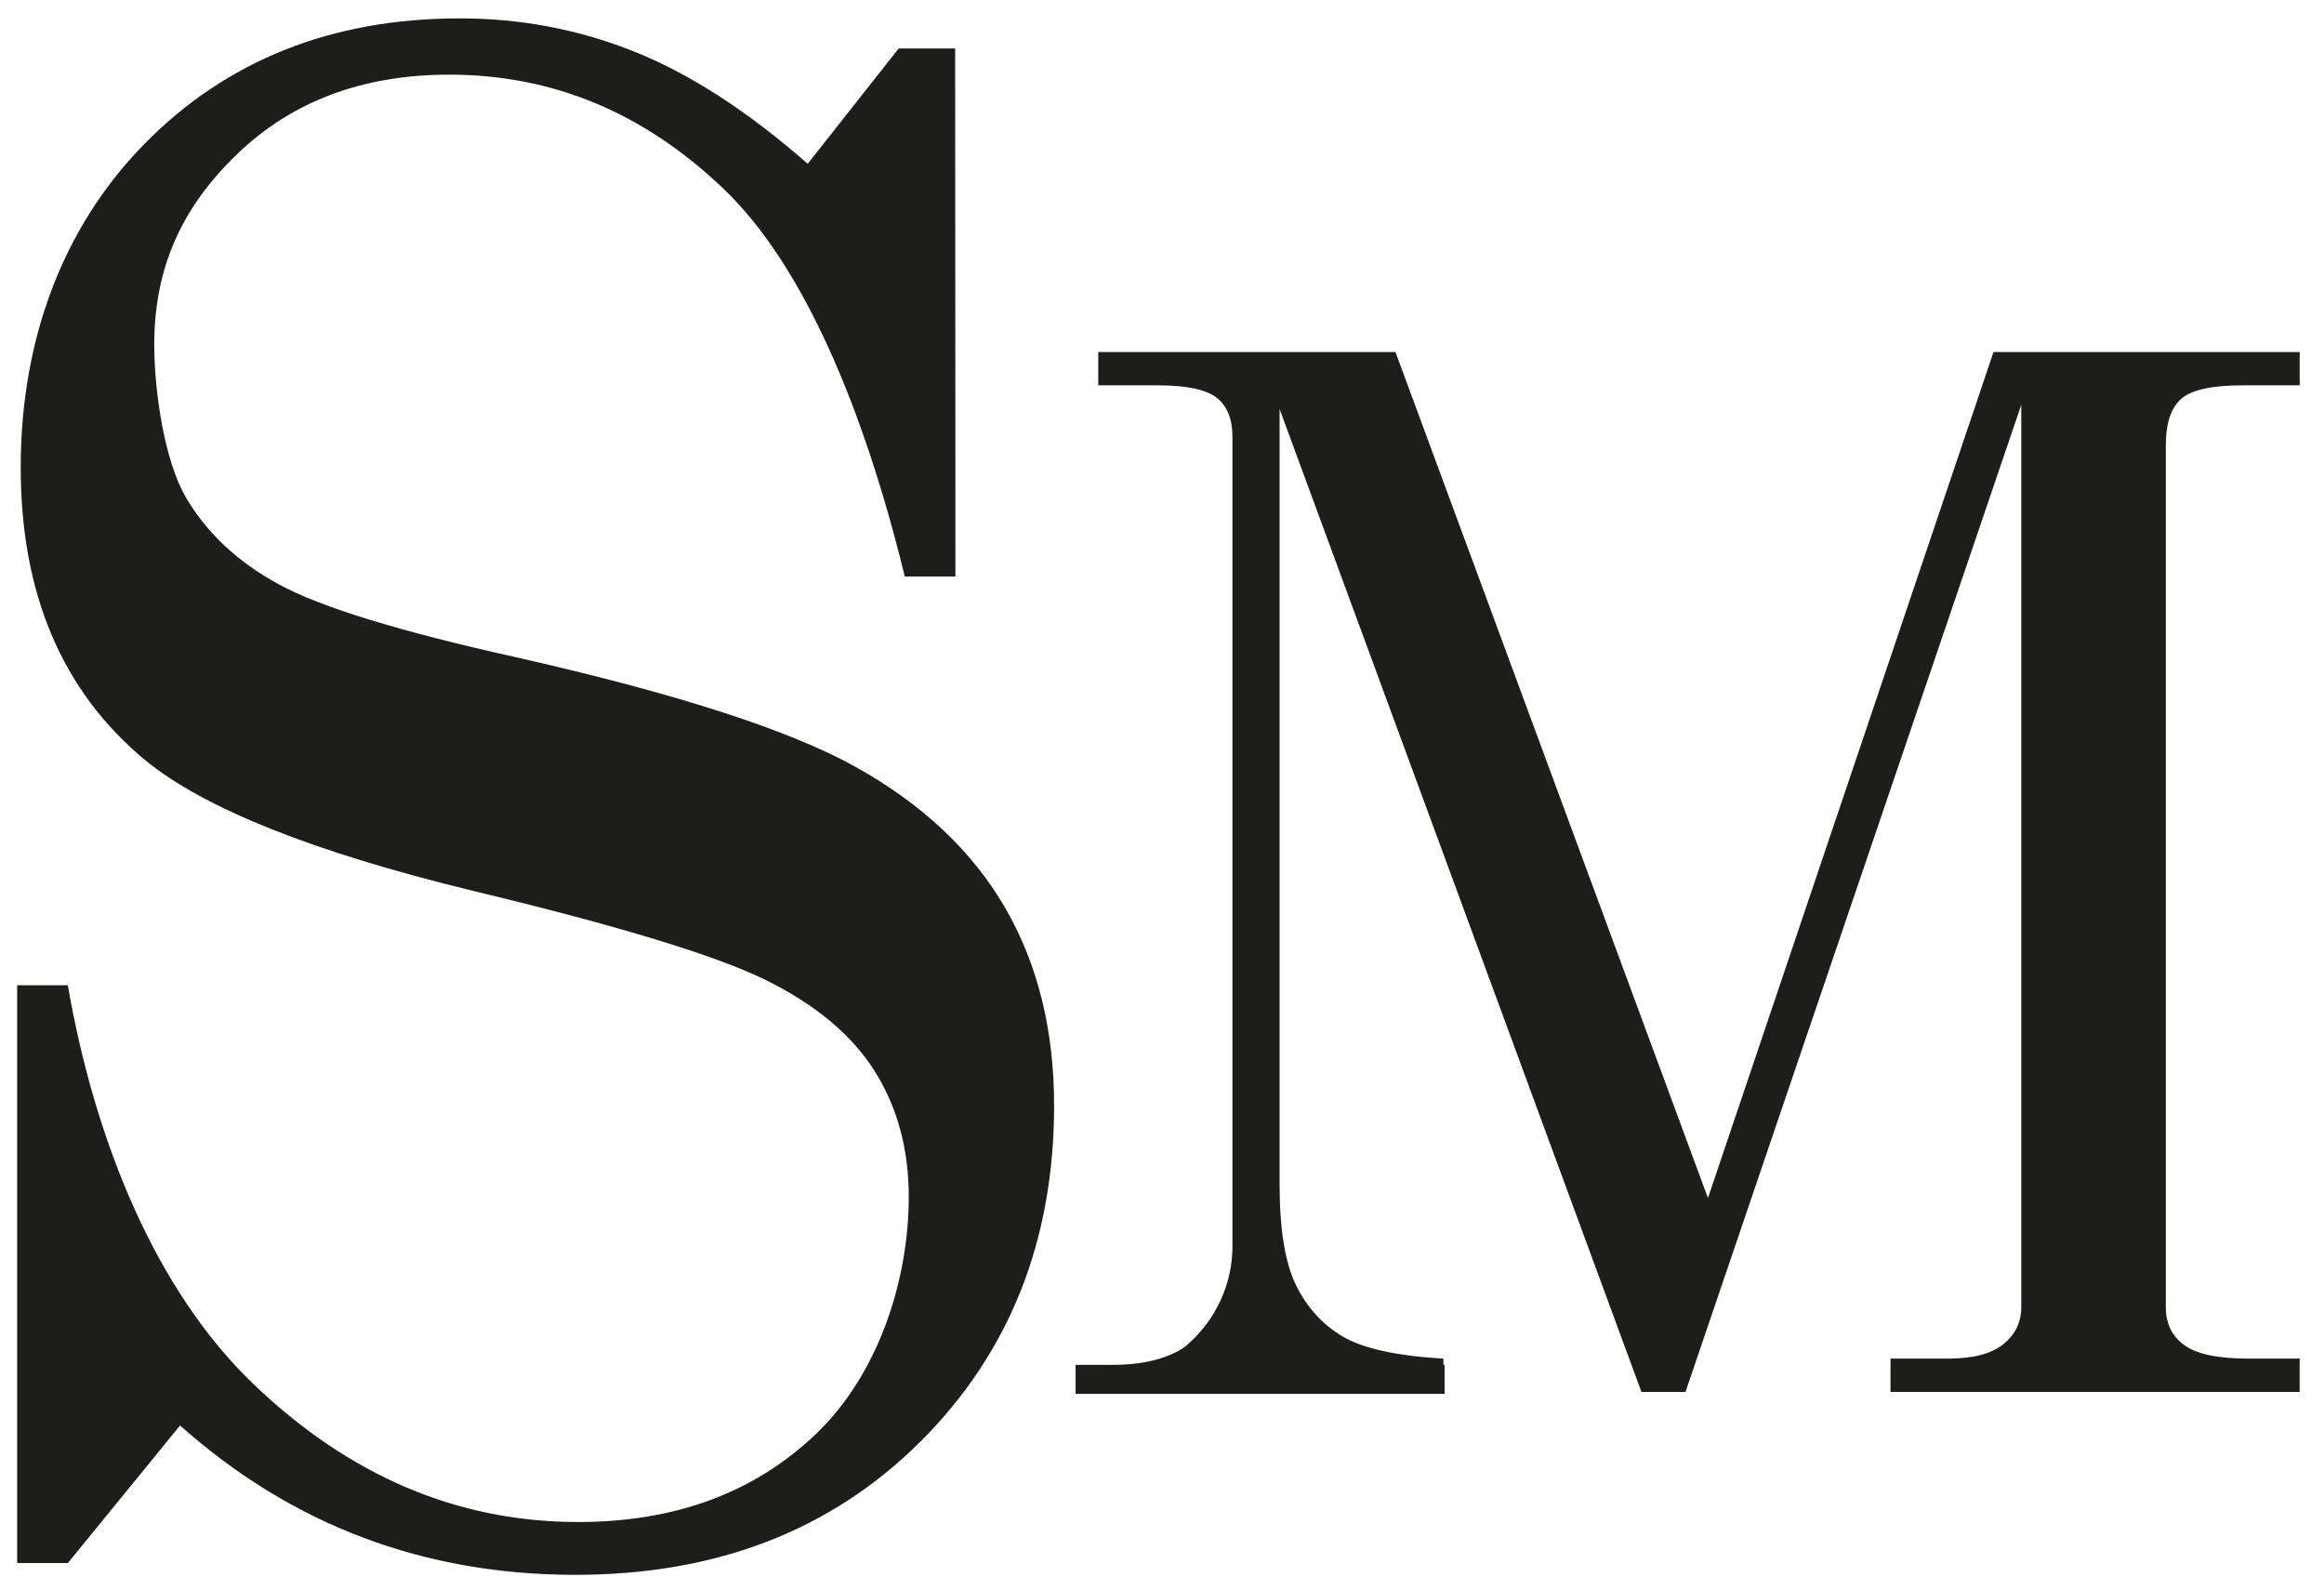 <svg xmlns="http://www.w3.org/2000/svg" id="Neg" viewBox="0 0 734.95 502.71"><defs><style>.cls-1{fill:#1d1d1b}</style></defs><path d="m255.43 51.79 28.78-36.47h17.85l.09 166.94h-16.02c-12.85-52.65-31.87-98.14-57.09-122.35-25.19-24.2-54.16-36.31-86.94-36.31-27.37 0-49.77 8.4-67.18 25.19-17.45 16.79-26.14 35.92-26.14 60.16 0 15.11 3.31 36.77 9.92 48.15 6.62 11.38 16.5 20.64 29.63 27.73 13.11 7.12 37.89 14.75 74.24 22.83 51.01 11.5 87.06 23.12 108.11 34.86 21.04 11.74 36.75 26.55 47.12 44.38 10.37 17.83 15.55 38.71 15.55 62.64 0 42.72-14.1 78.14-42.24 106.22-28.18 28.09-64.57 42.15-109.15 42.15-47.95 0-89.64-15.74-125.01-47.22l-35.5 43.5H5.43V311.5h16.02c8.73 50.33 28.28 96.97 58.68 126.07 30.36 29.1 64.59 43.64 102.68 43.64 30.81 0 55.92-9.31 75.39-27.99 19.44-18.64 29.19-48.19 29.19-74.87 0-15.13-3.63-28.38-10.85-39.81-7.24-11.4-18.7-20.97-34.4-28.7-15.69-7.73-46.58-17.15-92.63-28.2-50.63-12.31-85.23-26.14-103.81-41.48-26.12-21.75-39.15-52.53-39.15-92.39s13.01-75.6 39.01-102.15c26.02-26.52 59.3-39.81 99.85-39.81 19.42 0 37.92 3.55 55.47 10.62 17.57 7.08 35.75 18.86 54.55 35.36ZM689.83 126.07c3.28-2.82 9.64-4.24 19.14-4.24h18.29v-10.52h-96.83l-90.3 267.47-98.82-267.47h-93.99v10.52h18.81c9.09 0 15.31 1.32 18.62 3.91 3.32 2.59 5 6.72 5 12.35v255.83c0 16.25-9.4 30.2-22.95 37.15-.24.12-.51.2-.75.31-.28 2.96-.87 5.92-1.48 8.8-.02.11-.06.21-.09.31.01.05.04.11.06.16 7.1.04 14.2-.03 21.31-.41.44-.04.9-.12 1.32-.15h69.3v-10.53c-14.81-.88-25.44-3.21-31.84-7-6.4-3.78-11.33-9.2-14.78-16.24-3.45-7.03-5.19-17.69-5.19-31.94V129.31L519.1 440.09h13.92l106.19-312.1v285.32c0 4.76-1.91 8.65-5.68 11.69-3.81 3.06-9.66 4.55-17.55 4.55h-18.12v10.53h129.39v-10.53h-16.12c-9.62 0-16.39-1.4-20.31-4.23-3.93-2.82-5.89-6.82-5.89-12.03V140.77c0-6.97 1.64-11.87 4.9-14.7Z" class="cls-1"/><path d="M444.98 431.51c-13.19 0-22.83-3.46-28.93-10.38-.96-1.11-1.82-2.6-2.57-4.43-5.63.08-11.27.11-16.9.33-2.83.38-5.66.5-8.58.5-2.02 0-3.39-.91-4.13-2.18-.51 1.29-1.07 2.41-1.69 3.31-5.93 8.57-15.99 12.86-30.16 12.86h-11.87v9.15h116.69v-9.15h-11.87Z" class="cls-1"/></svg>
